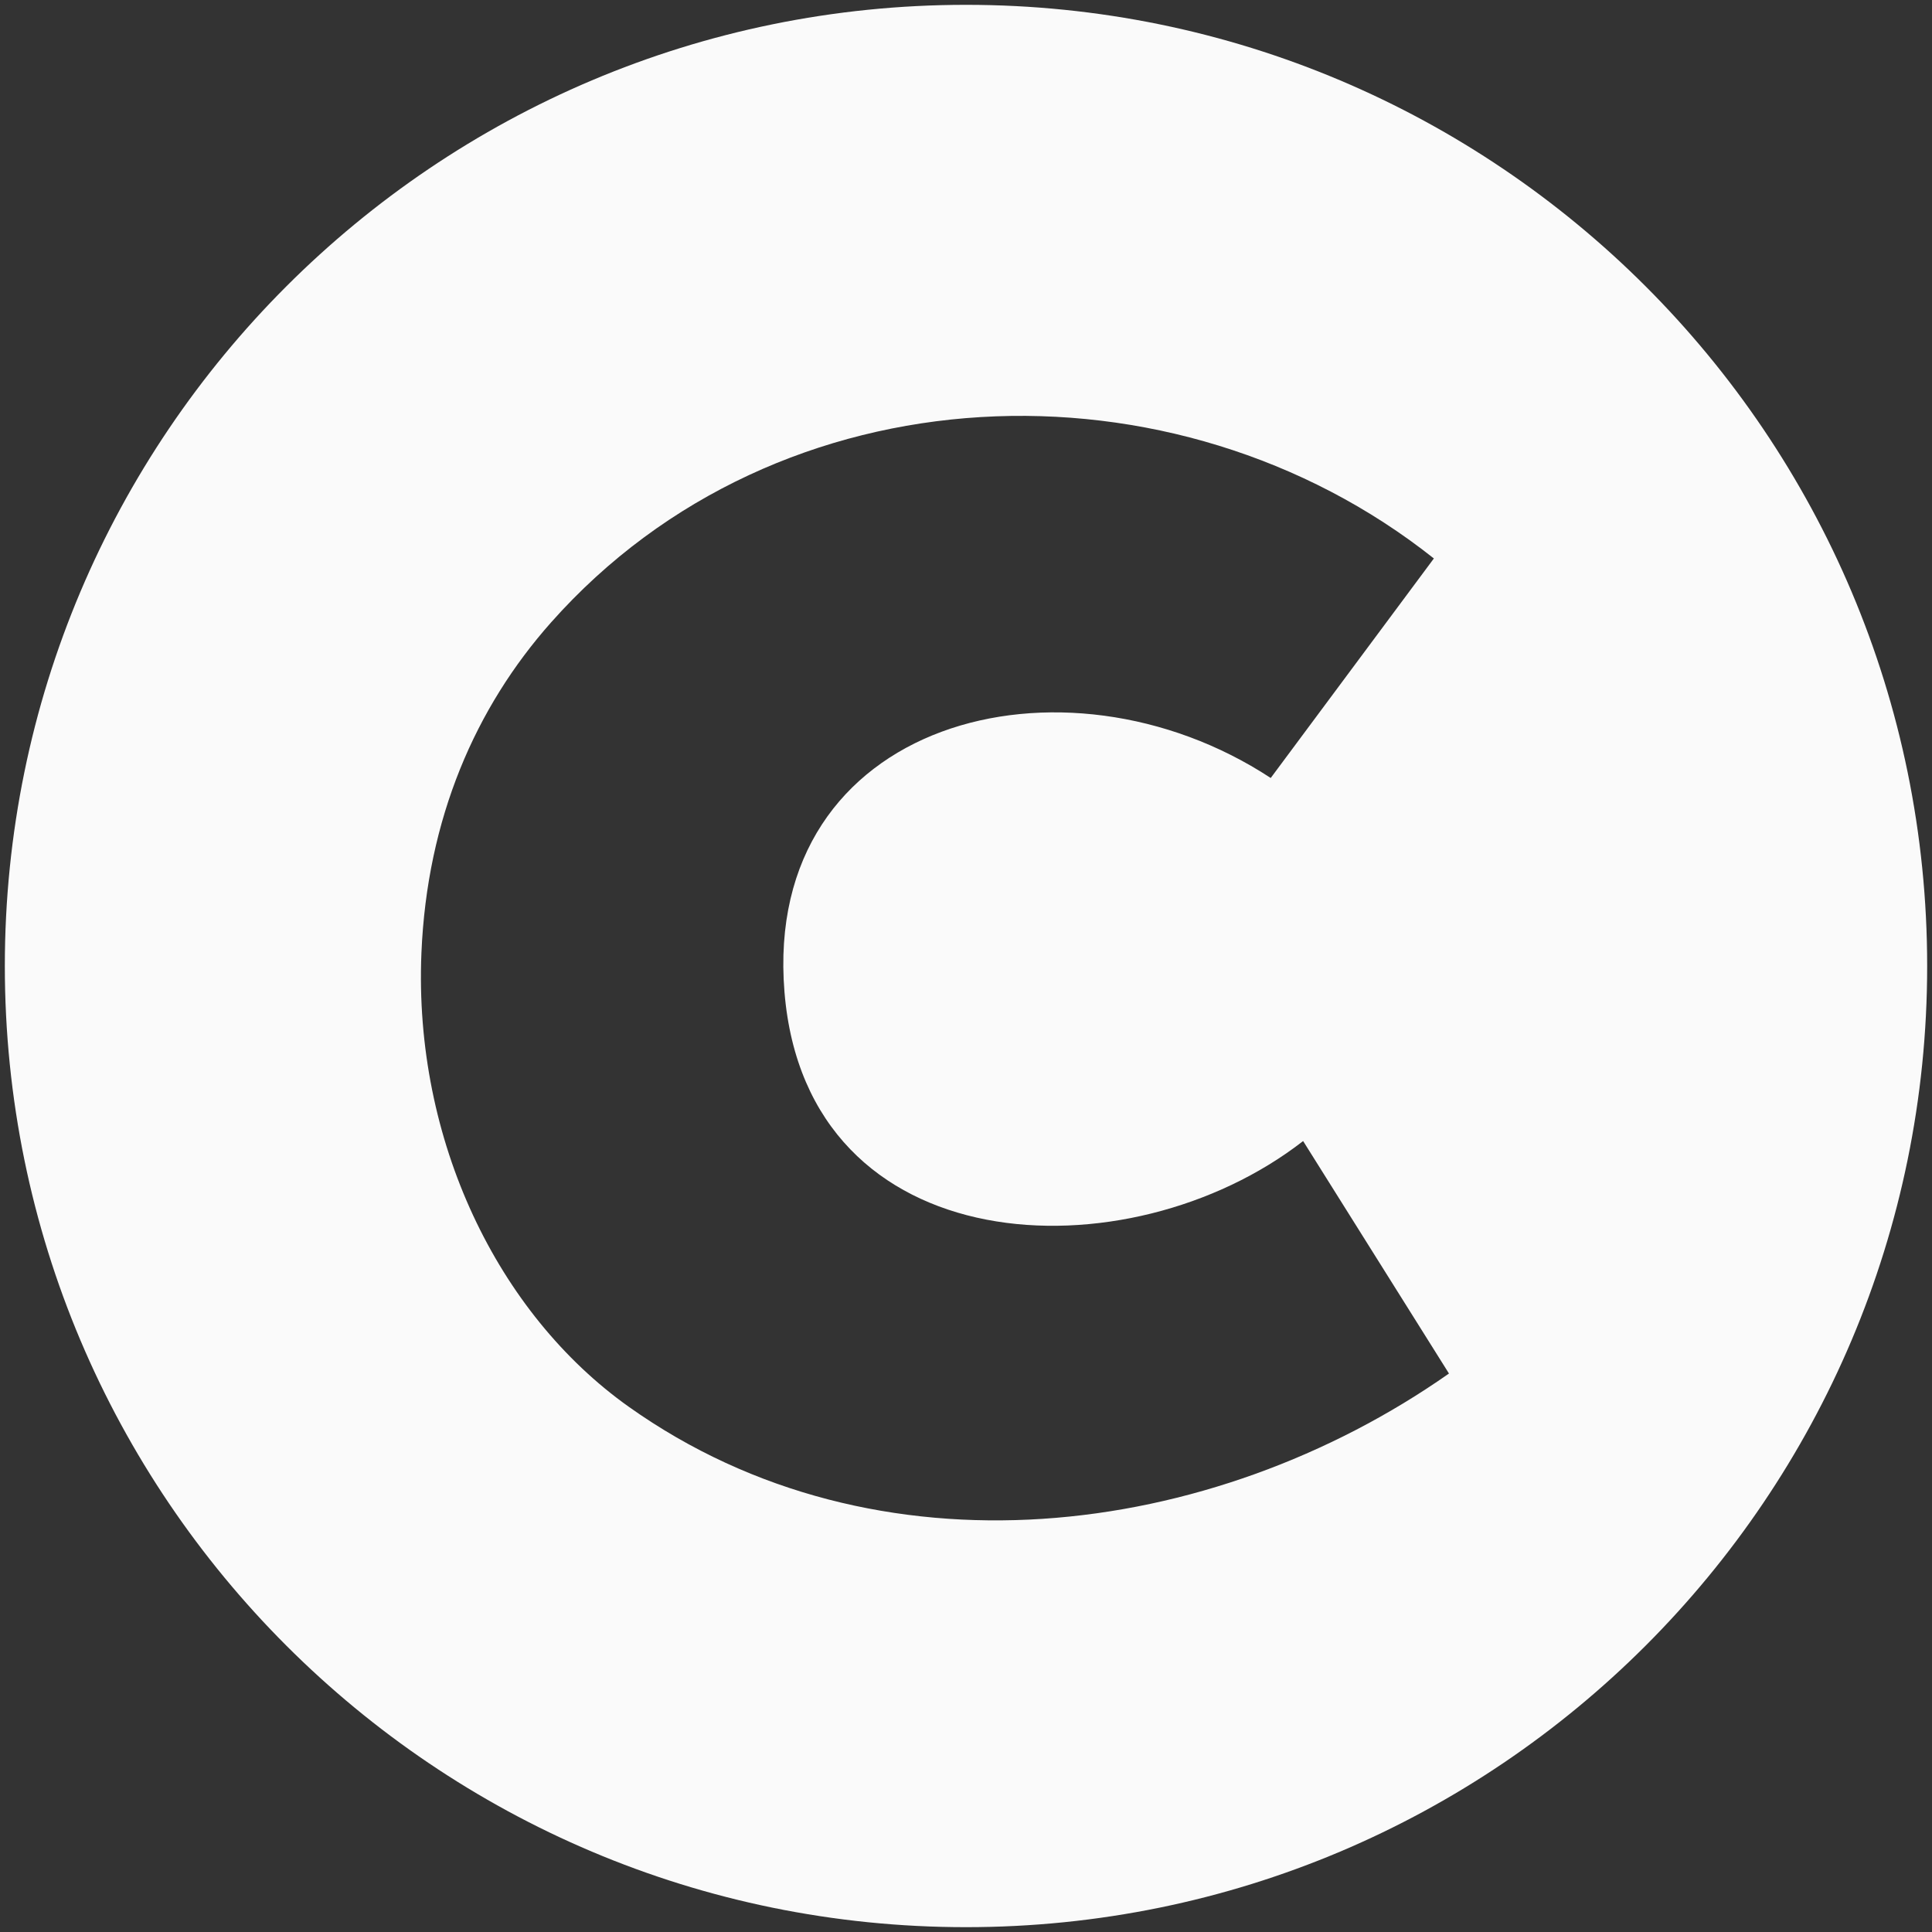 <svg width="24" height="24" viewBox="0 0 200 200" fill="none"
     xmlns="http://www.w3.org/2000/svg">
    <rect x="0" y="0" width="200" height="200" fill="#333333" stroke="none"/>
    <g clip-path="url(#clip0_2059_1533)">
        <path fill-rule="evenodd" clip-rule="evenodd"
              d="M199.5 100C199.5 154.952 154.952 199.5 100 199.5C45.048 199.5 0.5 154.952 0.5 100C0.5 45.048 45.048 0.5 100 0.5C154.952 0.5 199.5 45.048 199.5 100ZM148.434 57.812L131.544 80.537C110.067 66.443 78.908 74.497 81.208 102.684C83.507 130.872 116.778 132.215 134.899 118.121L149.997 142.187C125.354 159.468 90.782 163.867 65.103 145.638C51.527 136 42.819 118.045 43.626 98.658C44.206 84.723 49.232 73.235 57.049 64.43C80.636 37.86 121.609 36.527 148.434 57.812Z"
              fill="#FAFAFA"/>
    </g>
    <defs>
        <clipPath id="clip0_2059_1533">
            <rect width="200" height="200" fill="white"/>
        </clipPath>
    </defs>
</svg>
